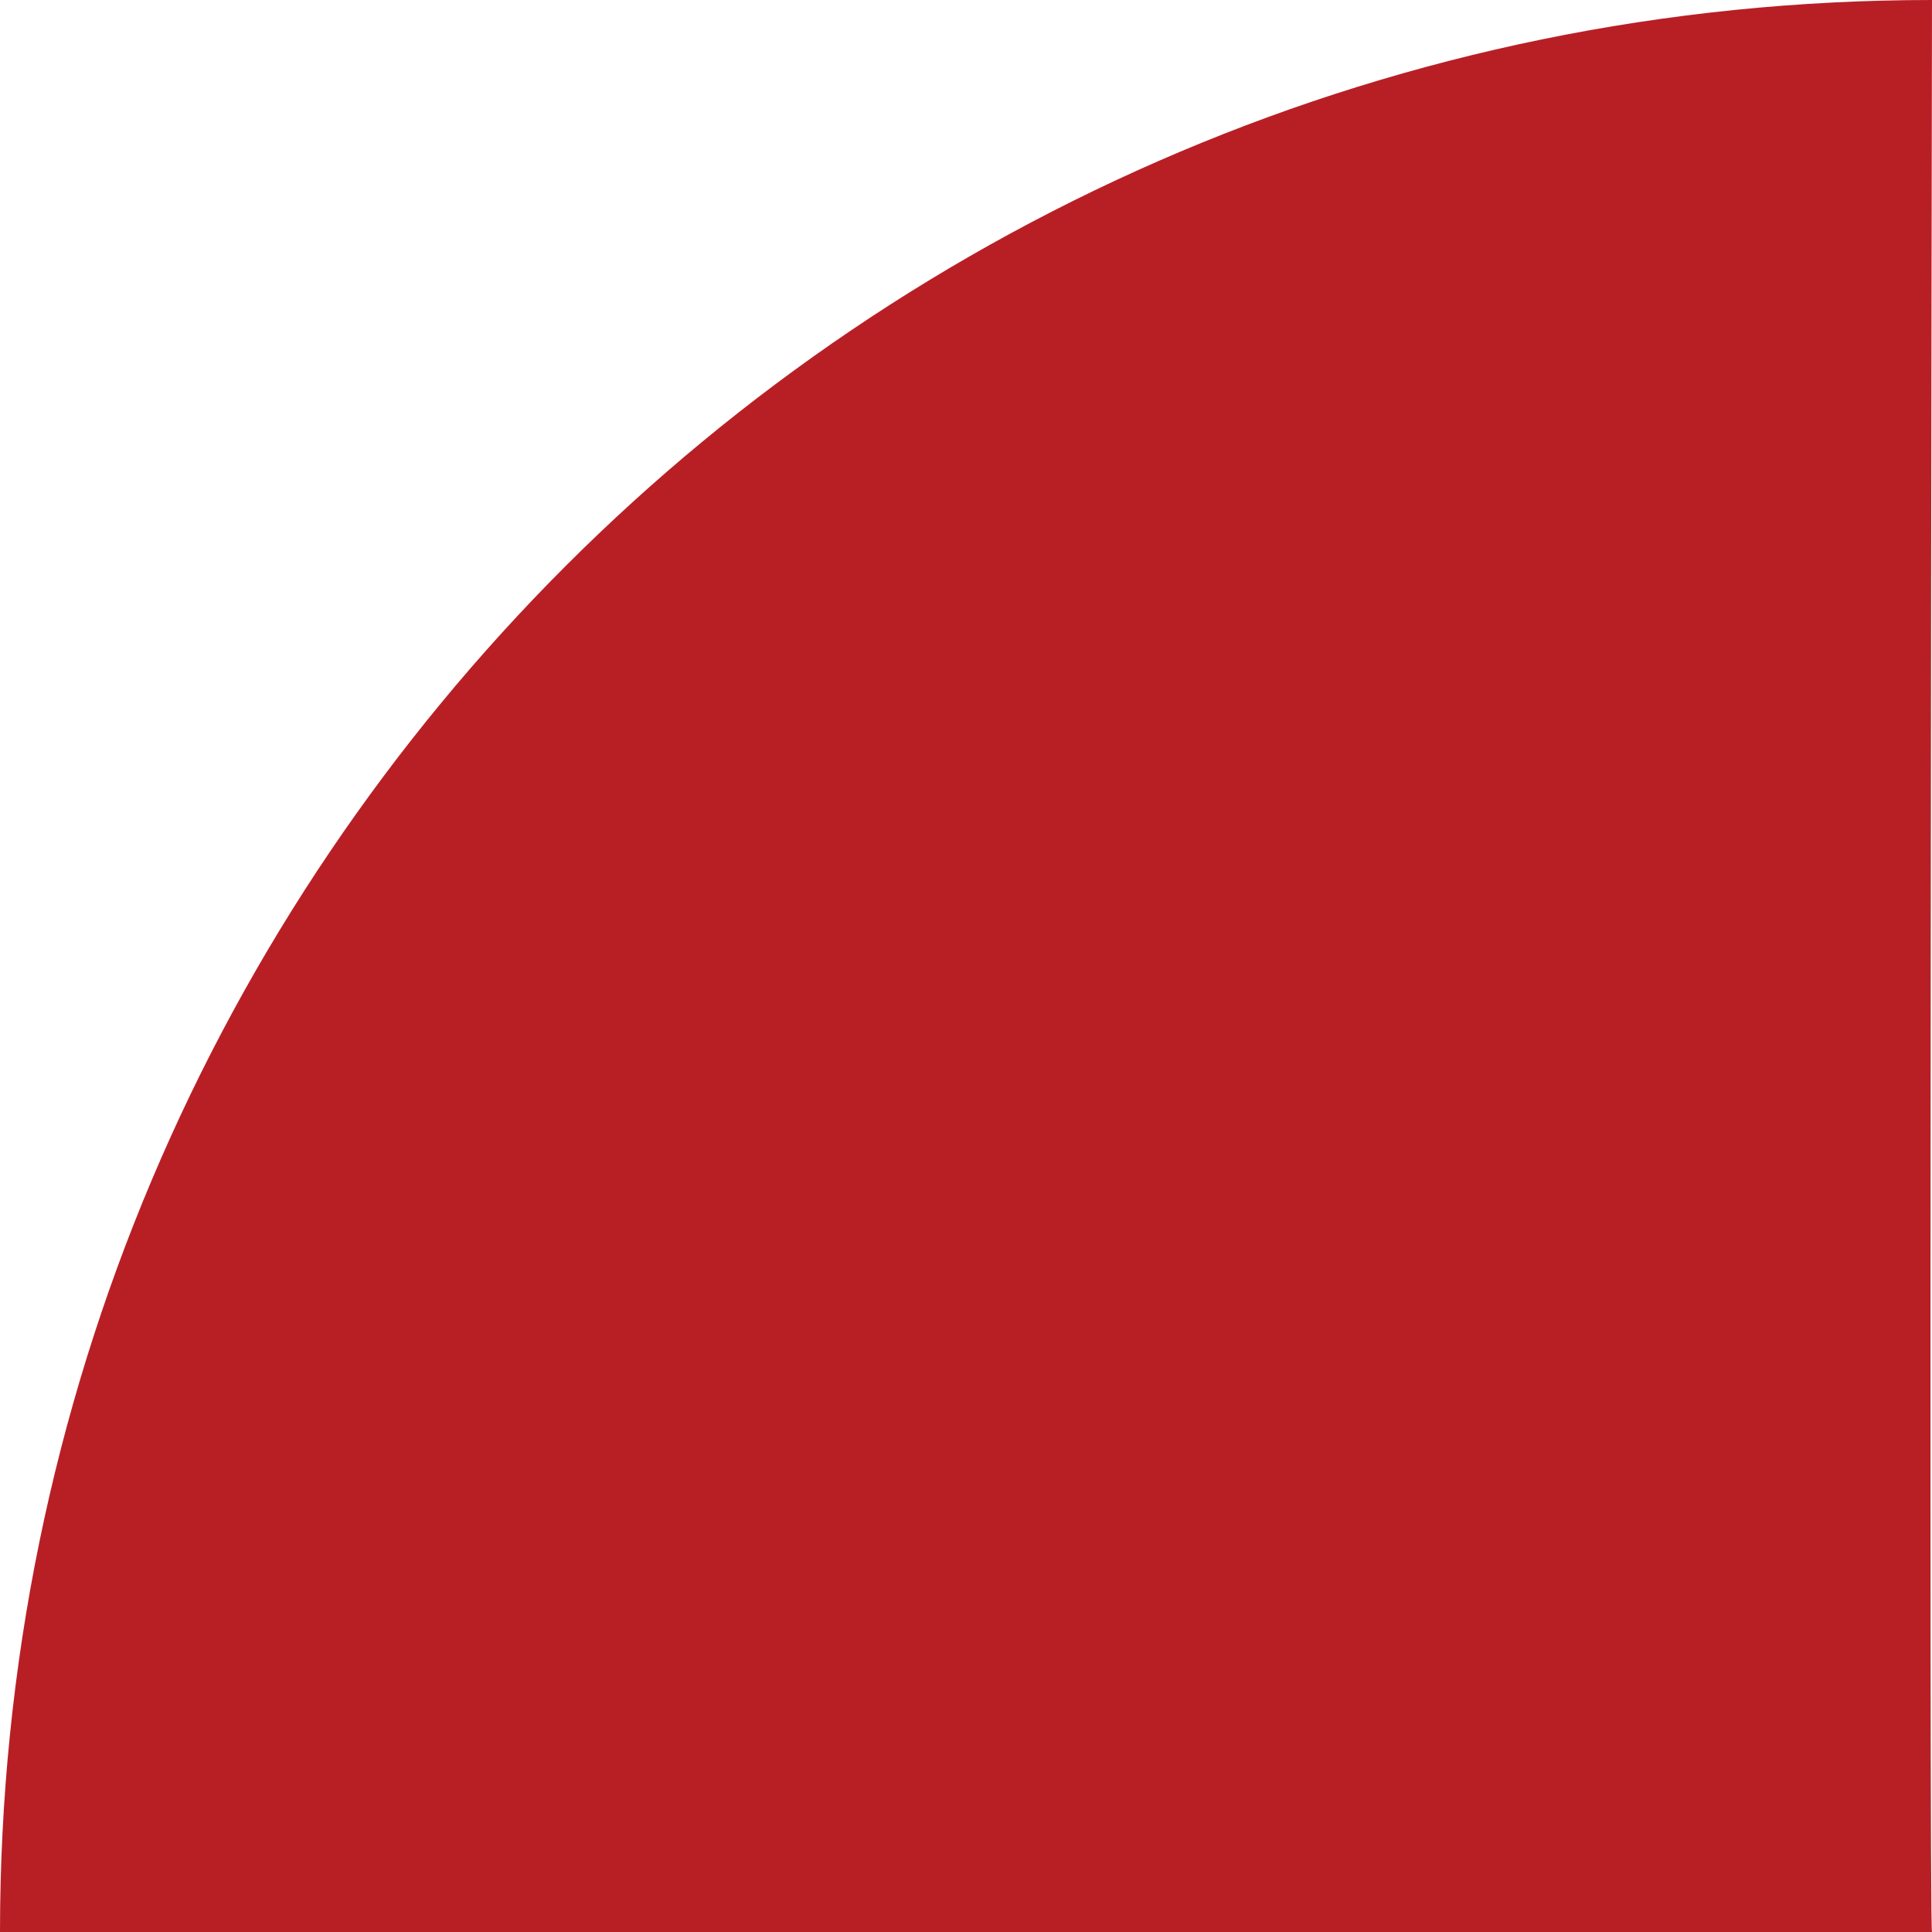 <?xml version="1.0" encoding="UTF-8"?>
<svg id="Layer_1" data-name="Layer 1" xmlns="http://www.w3.org/2000/svg" version="1.1" viewBox="0 0 170 170">
  <defs>
    <style>
      .cls-1 {
        fill: #b81f25;
        stroke-width: 0px;
      }
    </style>
  </defs>
  <path class="cls-1" d="M0,170C0,76.1,76.1,0,170,0c0,0-.3,170,0,170H0Z"/>
</svg>